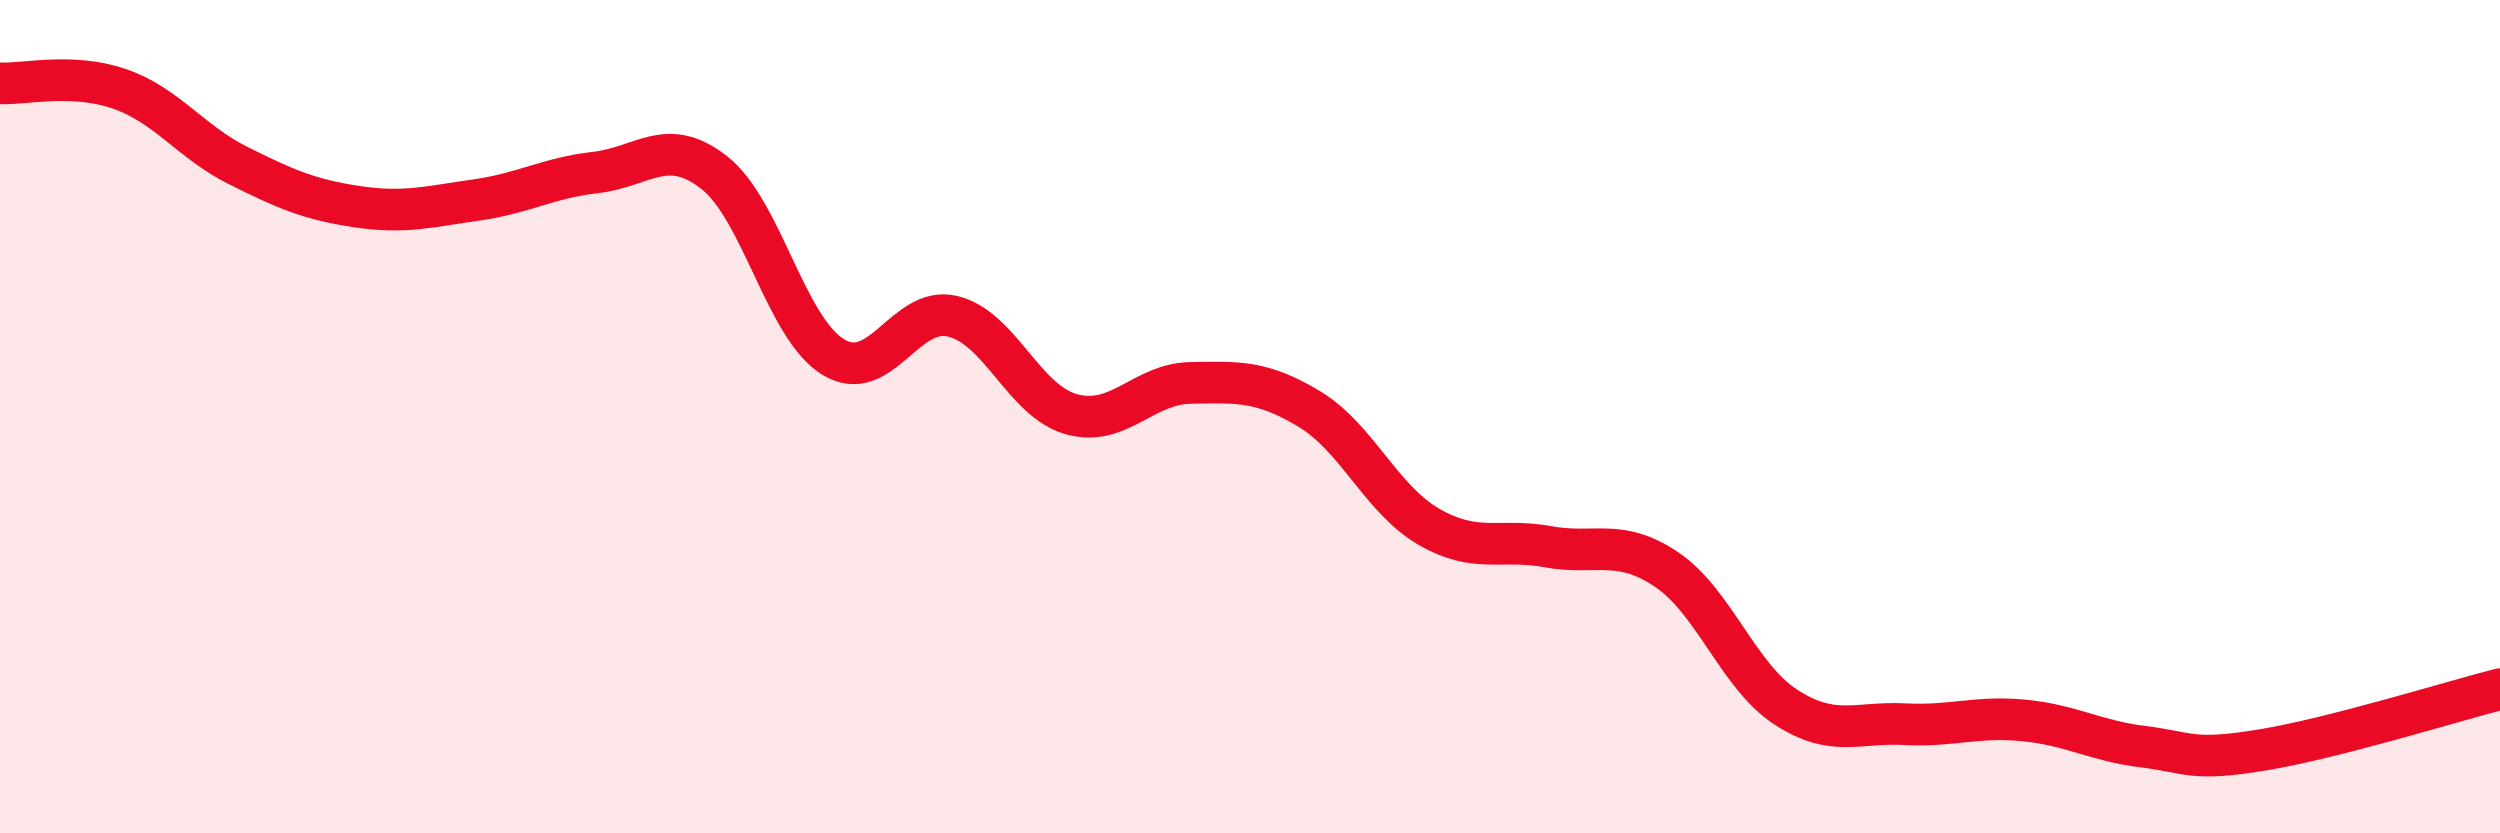 
    <svg width="60" height="20" viewBox="0 0 60 20" xmlns="http://www.w3.org/2000/svg">
      <path
        d="M 0,2 C 0.57,2.03 1.72,1.74 2.86,2.13 C 4,2.52 4.57,3.4 5.71,3.97 C 6.85,4.54 7.43,4.79 8.57,4.96 C 9.71,5.13 10.29,4.96 11.43,4.8 C 12.57,4.64 13.15,4.27 14.29,4.14 C 15.43,4.01 16,3.25 17.14,4.14 C 18.28,5.03 18.86,7.88 20,8.57 C 21.14,9.26 21.72,7.32 22.86,7.59 C 24,7.86 24.57,9.62 25.71,9.94 C 26.85,10.26 27.43,9.21 28.57,9.19 C 29.71,9.17 30.29,9.13 31.43,9.82 C 32.57,10.51 33.15,11.98 34.29,12.64 C 35.43,13.3 36,12.91 37.14,13.12 C 38.28,13.33 38.86,12.9 40,13.67 C 41.14,14.44 41.72,16.23 42.86,16.97 C 44,17.71 44.57,17.32 45.71,17.38 C 46.85,17.44 47.43,17.18 48.57,17.29 C 49.71,17.4 50.29,17.78 51.43,17.92 C 52.57,18.06 52.58,18.28 54.29,18 C 56,17.72 58.86,16.83 60,16.54L60 20L0 20Z"
        fill="#EB0A25"
        opacity="0.1"
        stroke-linecap="round"
        stroke-linejoin="round"
      />
      <path
        d="M 0,2 C 0.57,2.03 1.72,1.74 2.86,2.13 C 4,2.52 4.57,3.4 5.71,3.97 C 6.85,4.54 7.43,4.79 8.57,4.96 C 9.71,5.13 10.29,4.96 11.43,4.8 C 12.57,4.64 13.15,4.27 14.29,4.14 C 15.43,4.01 16,3.25 17.14,4.14 C 18.28,5.03 18.86,7.88 20,8.57 C 21.14,9.26 21.72,7.32 22.86,7.59 C 24,7.86 24.57,9.62 25.71,9.94 C 26.85,10.26 27.43,9.21 28.57,9.19 C 29.71,9.17 30.29,9.13 31.43,9.82 C 32.57,10.51 33.15,11.98 34.29,12.64 C 35.43,13.3 36,12.91 37.14,13.12 C 38.28,13.33 38.86,12.9 40,13.67 C 41.14,14.44 41.72,16.23 42.86,16.97 C 44,17.71 44.57,17.32 45.71,17.38 C 46.85,17.44 47.43,17.18 48.57,17.29 C 49.71,17.4 50.29,17.78 51.43,17.92 C 52.57,18.06 52.58,18.28 54.29,18 C 56,17.72 58.86,16.83 60,16.54"
        stroke="#EB0A25"
        stroke-width="1"
        fill="none"
        stroke-linecap="round"
        stroke-linejoin="round"
      />
    </svg>
  